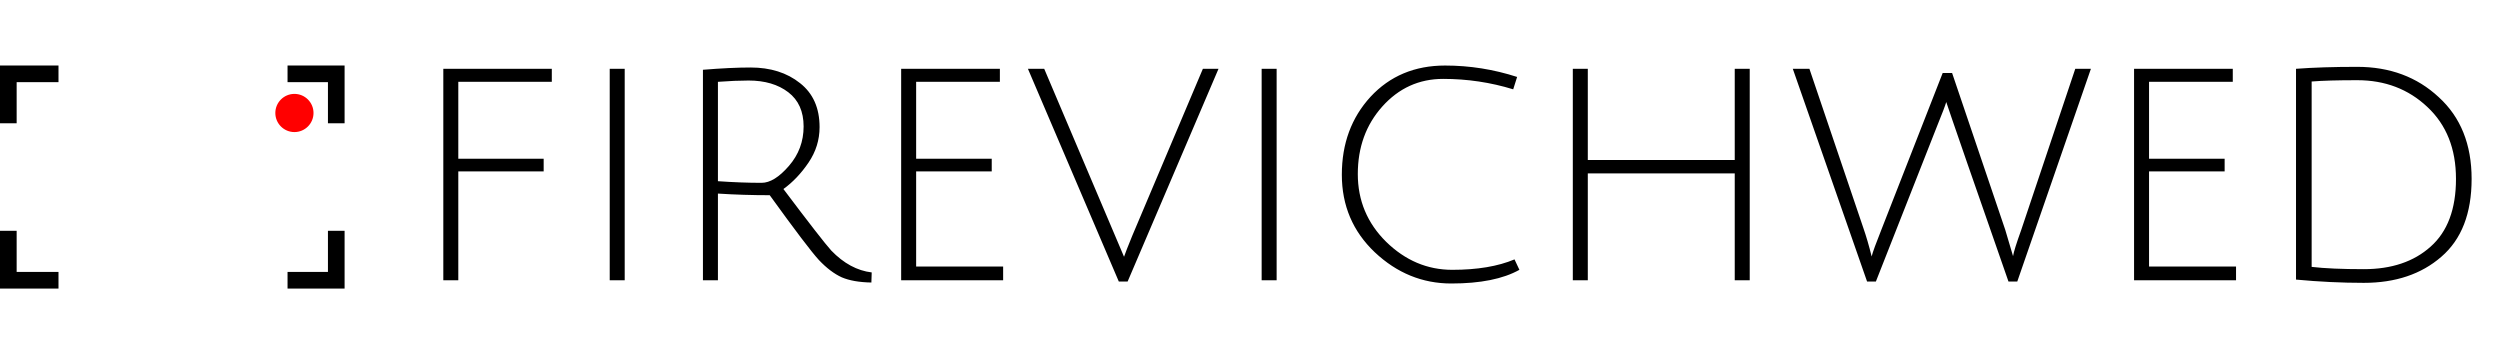 <?xml version="1.0" encoding="UTF-8"?> <svg xmlns="http://www.w3.org/2000/svg" width="901" height="128" viewBox="0 0 901 128" fill="none"> <path d="M3 83.18V101H21.08" stroke="black" stroke-width="6" stroke-miterlimit="10"></path> <path d="M121.19 83.18V101H103.63" stroke="black" stroke-width="6" stroke-miterlimit="10"></path> <path d="M21.08 26.609H3V44.429" stroke="black" stroke-width="6" stroke-miterlimit="10"></path> <path d="M121.19 44.429V26.609H103.63" stroke="black" stroke-width="6" stroke-miterlimit="10"></path> <path d="M159.77 101V24.794H198.871V29.491H165.172V57.202H195.936V61.782H165.172V101H159.77ZM219.742 101V24.794H225.143V101H219.742ZM253.339 101V25.147C260.072 24.599 265.786 24.325 270.483 24.325C277.685 24.325 283.634 26.203 288.331 29.961C293.027 33.64 295.376 38.924 295.376 45.813C295.376 50.431 294.045 54.697 291.384 58.611C288.722 62.525 285.708 65.696 282.342 68.122C291.658 80.491 297.411 87.888 299.603 90.315C304.065 94.933 308.918 97.556 314.163 98.182L314.046 101.822C309.662 101.744 306.1 101.117 303.36 99.943C300.621 98.691 297.881 96.616 295.141 93.72C292.479 90.824 286.569 83.035 277.411 70.353C271.07 70.353 264.847 70.158 258.741 69.766V101H253.339ZM274.475 65.891C277.528 65.891 280.816 63.856 284.338 59.786C287.861 55.715 289.622 50.979 289.622 45.578C289.622 40.176 287.783 36.067 284.103 33.249C280.424 30.431 275.649 29.021 269.778 29.021C266.647 29.021 262.968 29.178 258.741 29.491V65.304C264.377 65.696 269.622 65.891 274.475 65.891ZM324.778 101V24.794H360.356V29.491H330.179V57.202H357.42V61.782H330.179V96.068H361.53V101H324.778ZM408.037 85.031L433.517 24.794H439.153L406.393 101.47H403.222L370.462 24.794H376.333L405.101 92.546C405.493 91.372 406.471 88.867 408.037 85.031ZM454.696 101V24.794H460.098V101H454.696ZM547.591 97.243C541.72 100.53 533.54 102.174 523.05 102.174C512.639 102.174 503.441 98.417 495.457 90.902C487.55 83.387 483.597 74.072 483.597 62.956C483.597 51.762 487.042 42.407 493.93 34.892C500.897 27.378 509.86 23.62 520.819 23.62C529.665 23.62 538.315 24.99 546.769 27.73L545.36 32.192C537.219 29.687 528.804 28.434 520.115 28.434C511.426 28.434 504.107 31.761 498.157 38.415C492.286 44.991 489.351 53.093 489.351 62.721C489.351 72.271 492.756 80.412 499.566 87.144C506.455 93.876 514.4 97.243 523.403 97.243C532.405 97.243 539.881 95.99 545.83 93.485L547.591 97.243ZM625.199 101V62.486H572.243V101H566.842V24.794H572.243V57.672H625.199V24.794H630.601V101H625.199ZM678.18 82.448L700.137 26.321H703.542L722.682 82.8L725.5 92.311C725.735 90.824 726.713 87.692 728.435 82.917L747.927 24.794H753.563L727.026 101.47H723.856C710.783 63.974 704.012 44.482 703.542 42.995C702.838 40.881 702.133 38.806 701.429 36.771C701.037 38.102 699.981 40.881 698.258 45.108L676.066 101.47H672.896L646.124 24.794H652.112L671.487 81.978C672.583 85.109 673.6 88.593 674.54 92.428C674.931 90.863 676.144 87.536 678.18 82.448ZM769.116 101V24.794H804.694V29.491H774.517V57.202H801.759V61.782H774.517V96.068H805.868V101H769.116ZM851.905 97.008C861.925 97.008 869.949 94.307 875.976 88.906C882.082 83.504 885.135 75.363 885.135 64.482C885.135 53.602 881.691 44.952 874.802 38.533C867.992 32.114 859.577 28.904 849.557 28.904C842.433 28.904 836.954 29.061 833.118 29.374V96.186C837.815 96.734 844.077 97.008 851.905 97.008ZM849.557 24.09C861.299 24.09 871.084 27.73 878.912 35.01C886.818 42.212 890.771 52.036 890.771 64.482C890.771 76.929 887.131 86.283 879.851 92.546C872.65 98.808 863.334 101.939 851.905 101.939C843.999 101.939 835.858 101.548 827.482 100.765V24.794C833.744 24.325 841.103 24.09 849.557 24.09Z" fill="black"></path> <path d="M106.11 47.1C109.634 47.1 112.49 44.243 112.49 40.72C112.49 37.196 109.634 34.34 106.11 34.34C102.586 34.34 99.73 37.196 99.73 40.72C99.73 44.243 102.586 47.1 106.11 47.1Z" fill="#FF0000" stroke="#FF0000" stroke-miterlimit="10"></path> </svg> 